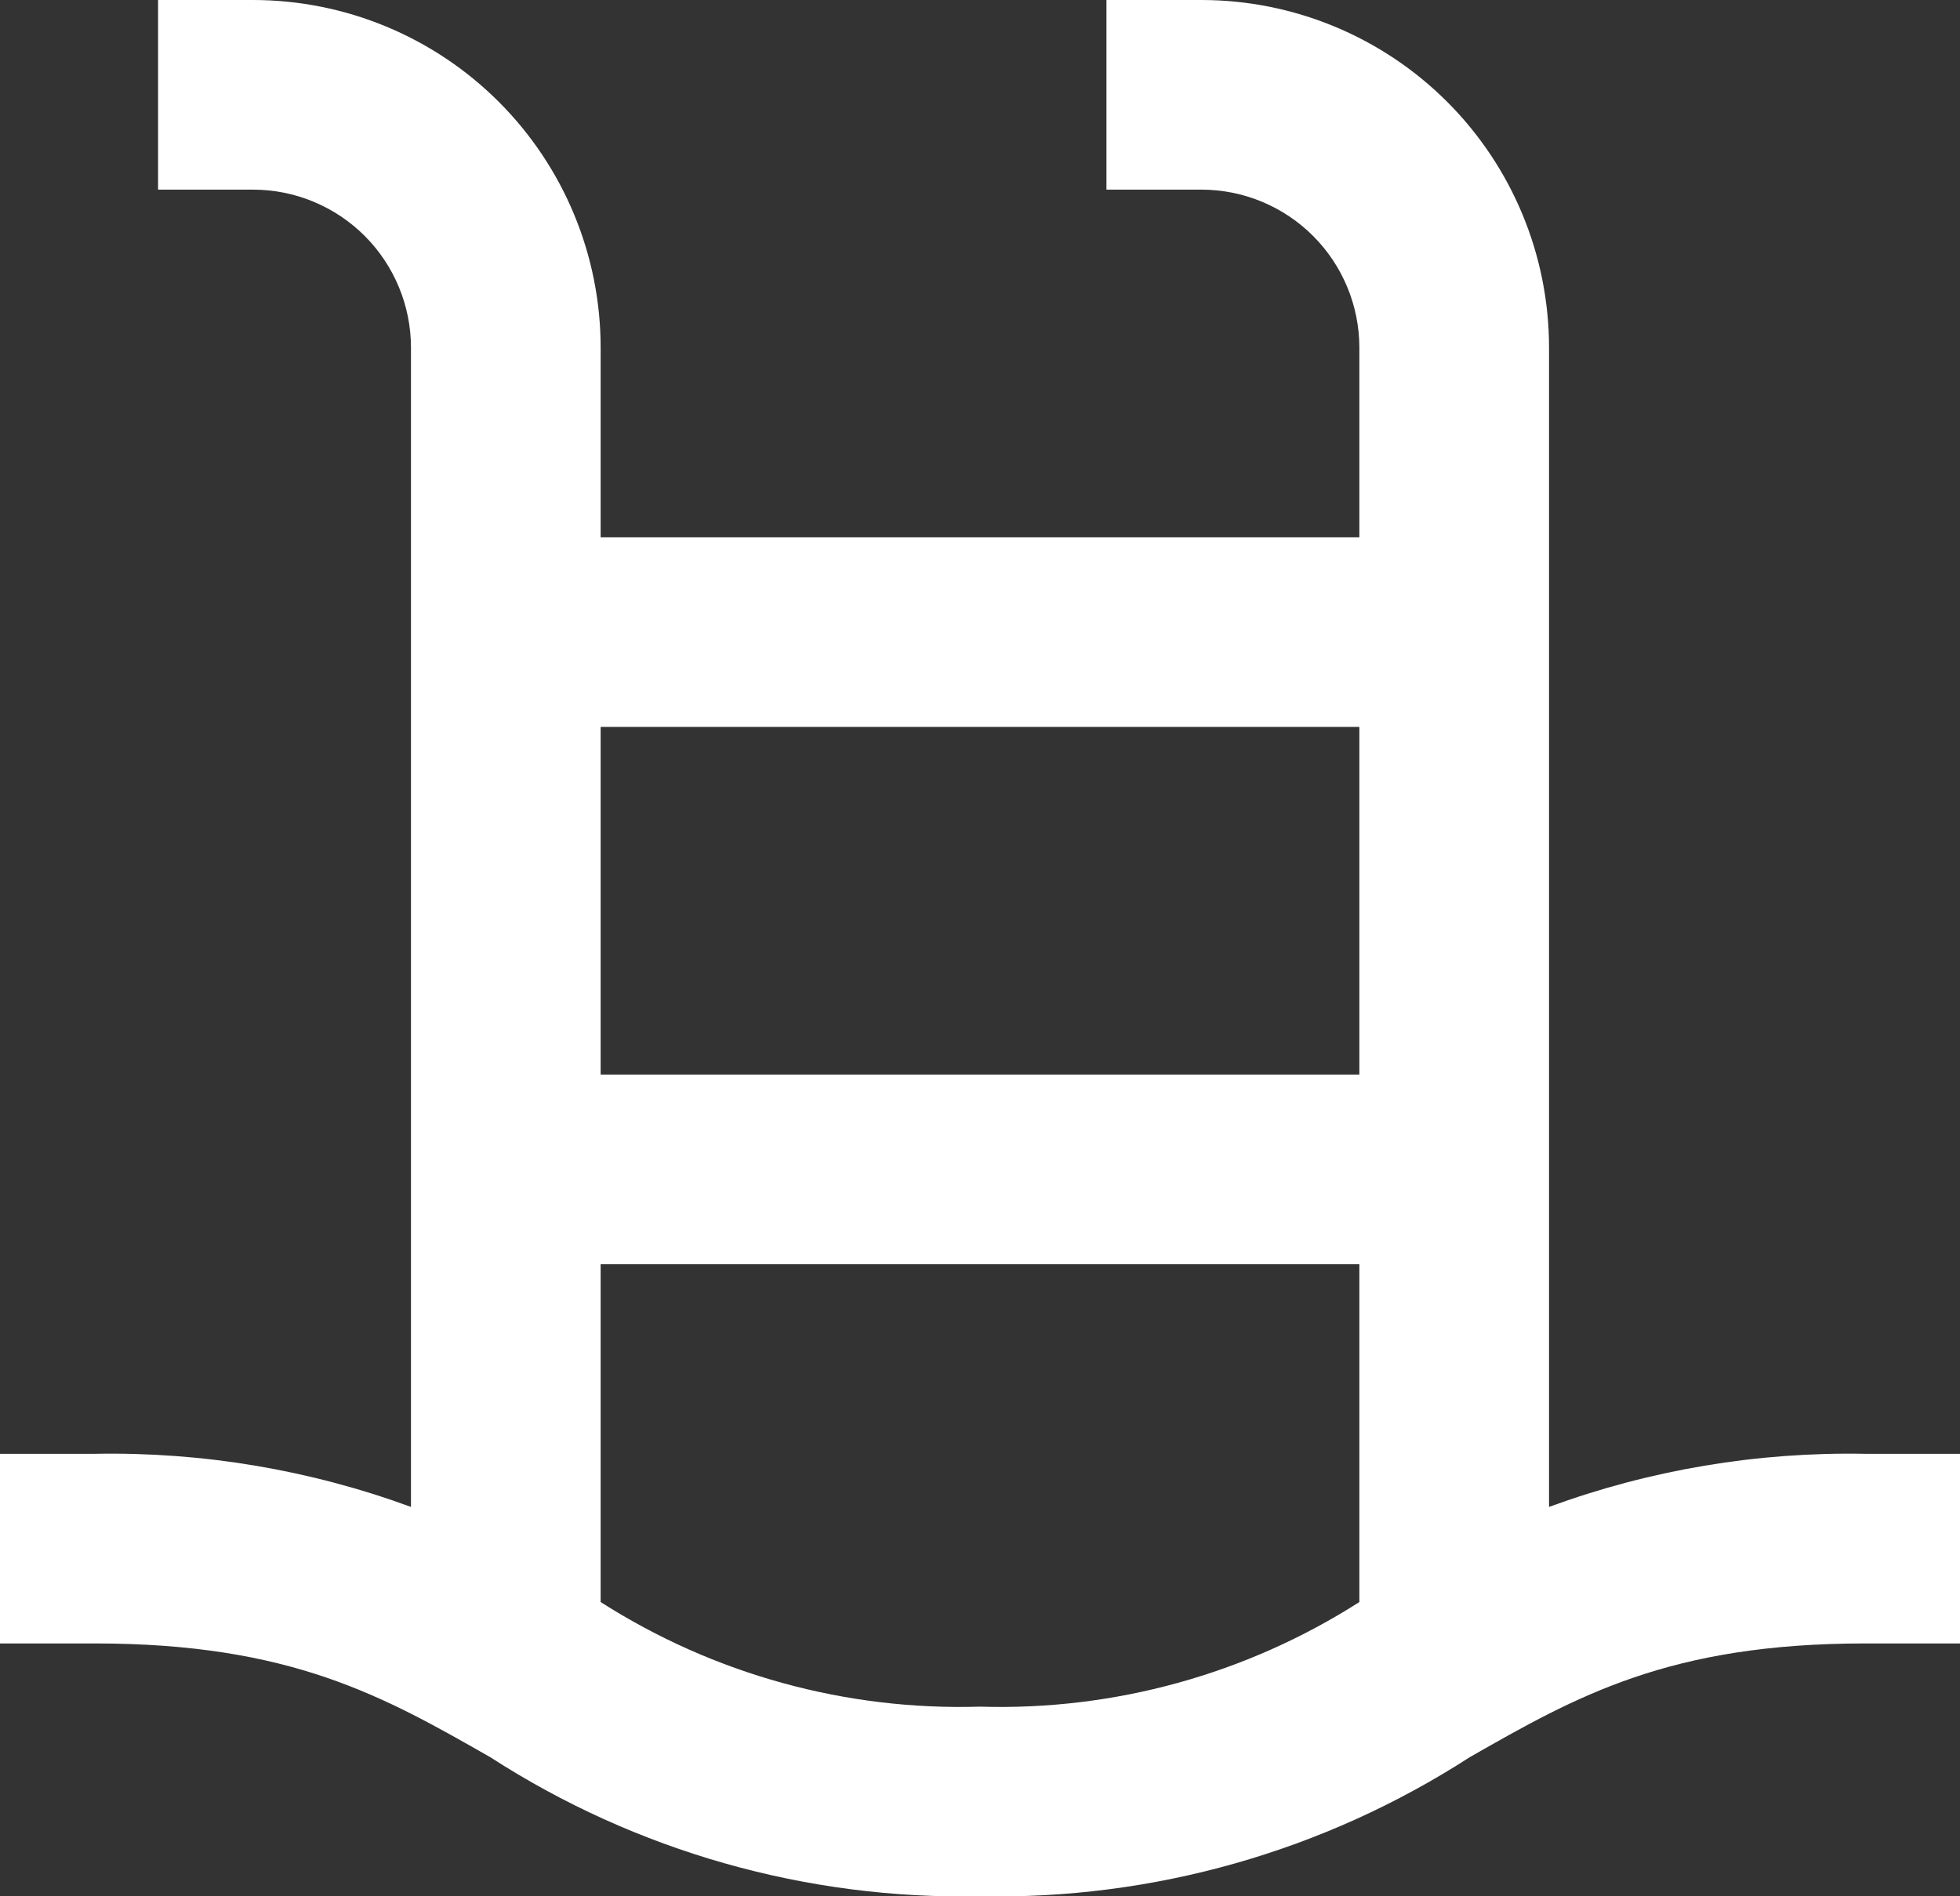 <?xml version="1.0" encoding="UTF-8"?> <svg xmlns="http://www.w3.org/2000/svg" width="62" height="60" viewBox="0 0 62 60" fill="none"><rect x="0" y="0" width="62" height="60" fill="#333333" stroke="none"/> <path d="M62 46H59C55.591 45.936 52.201 46.506 49 47.68V11C49 8.083 47.841 5.285 45.778 3.222C43.715 1.159 40.917 0 38 0H35V6H38C39.326 6 40.598 6.527 41.535 7.464C42.473 8.402 43 9.674 43 11V17H19V11C19 8.083 17.841 5.285 15.778 3.222C13.715 1.159 10.917 0 8 0H5V6H8C9.326 6 10.598 6.527 11.536 7.464C12.473 8.402 13 9.674 13 11V47.68C9.799 46.506 6.409 45.936 3 46H0V52H3C9.2 52 12.13 53.67 15.51 55.6C20.119 58.578 25.514 60.11 31 60C36.486 60.11 41.881 58.578 46.49 55.6C49.87 53.67 52.8 52 59 52H62V46ZM43 23V34H19V23H43ZM19 50.69V40H43V50.69C39.424 52.975 35.242 54.129 31 54C26.758 54.129 22.576 52.975 19 50.69Z" fill="white"></path> </svg> 